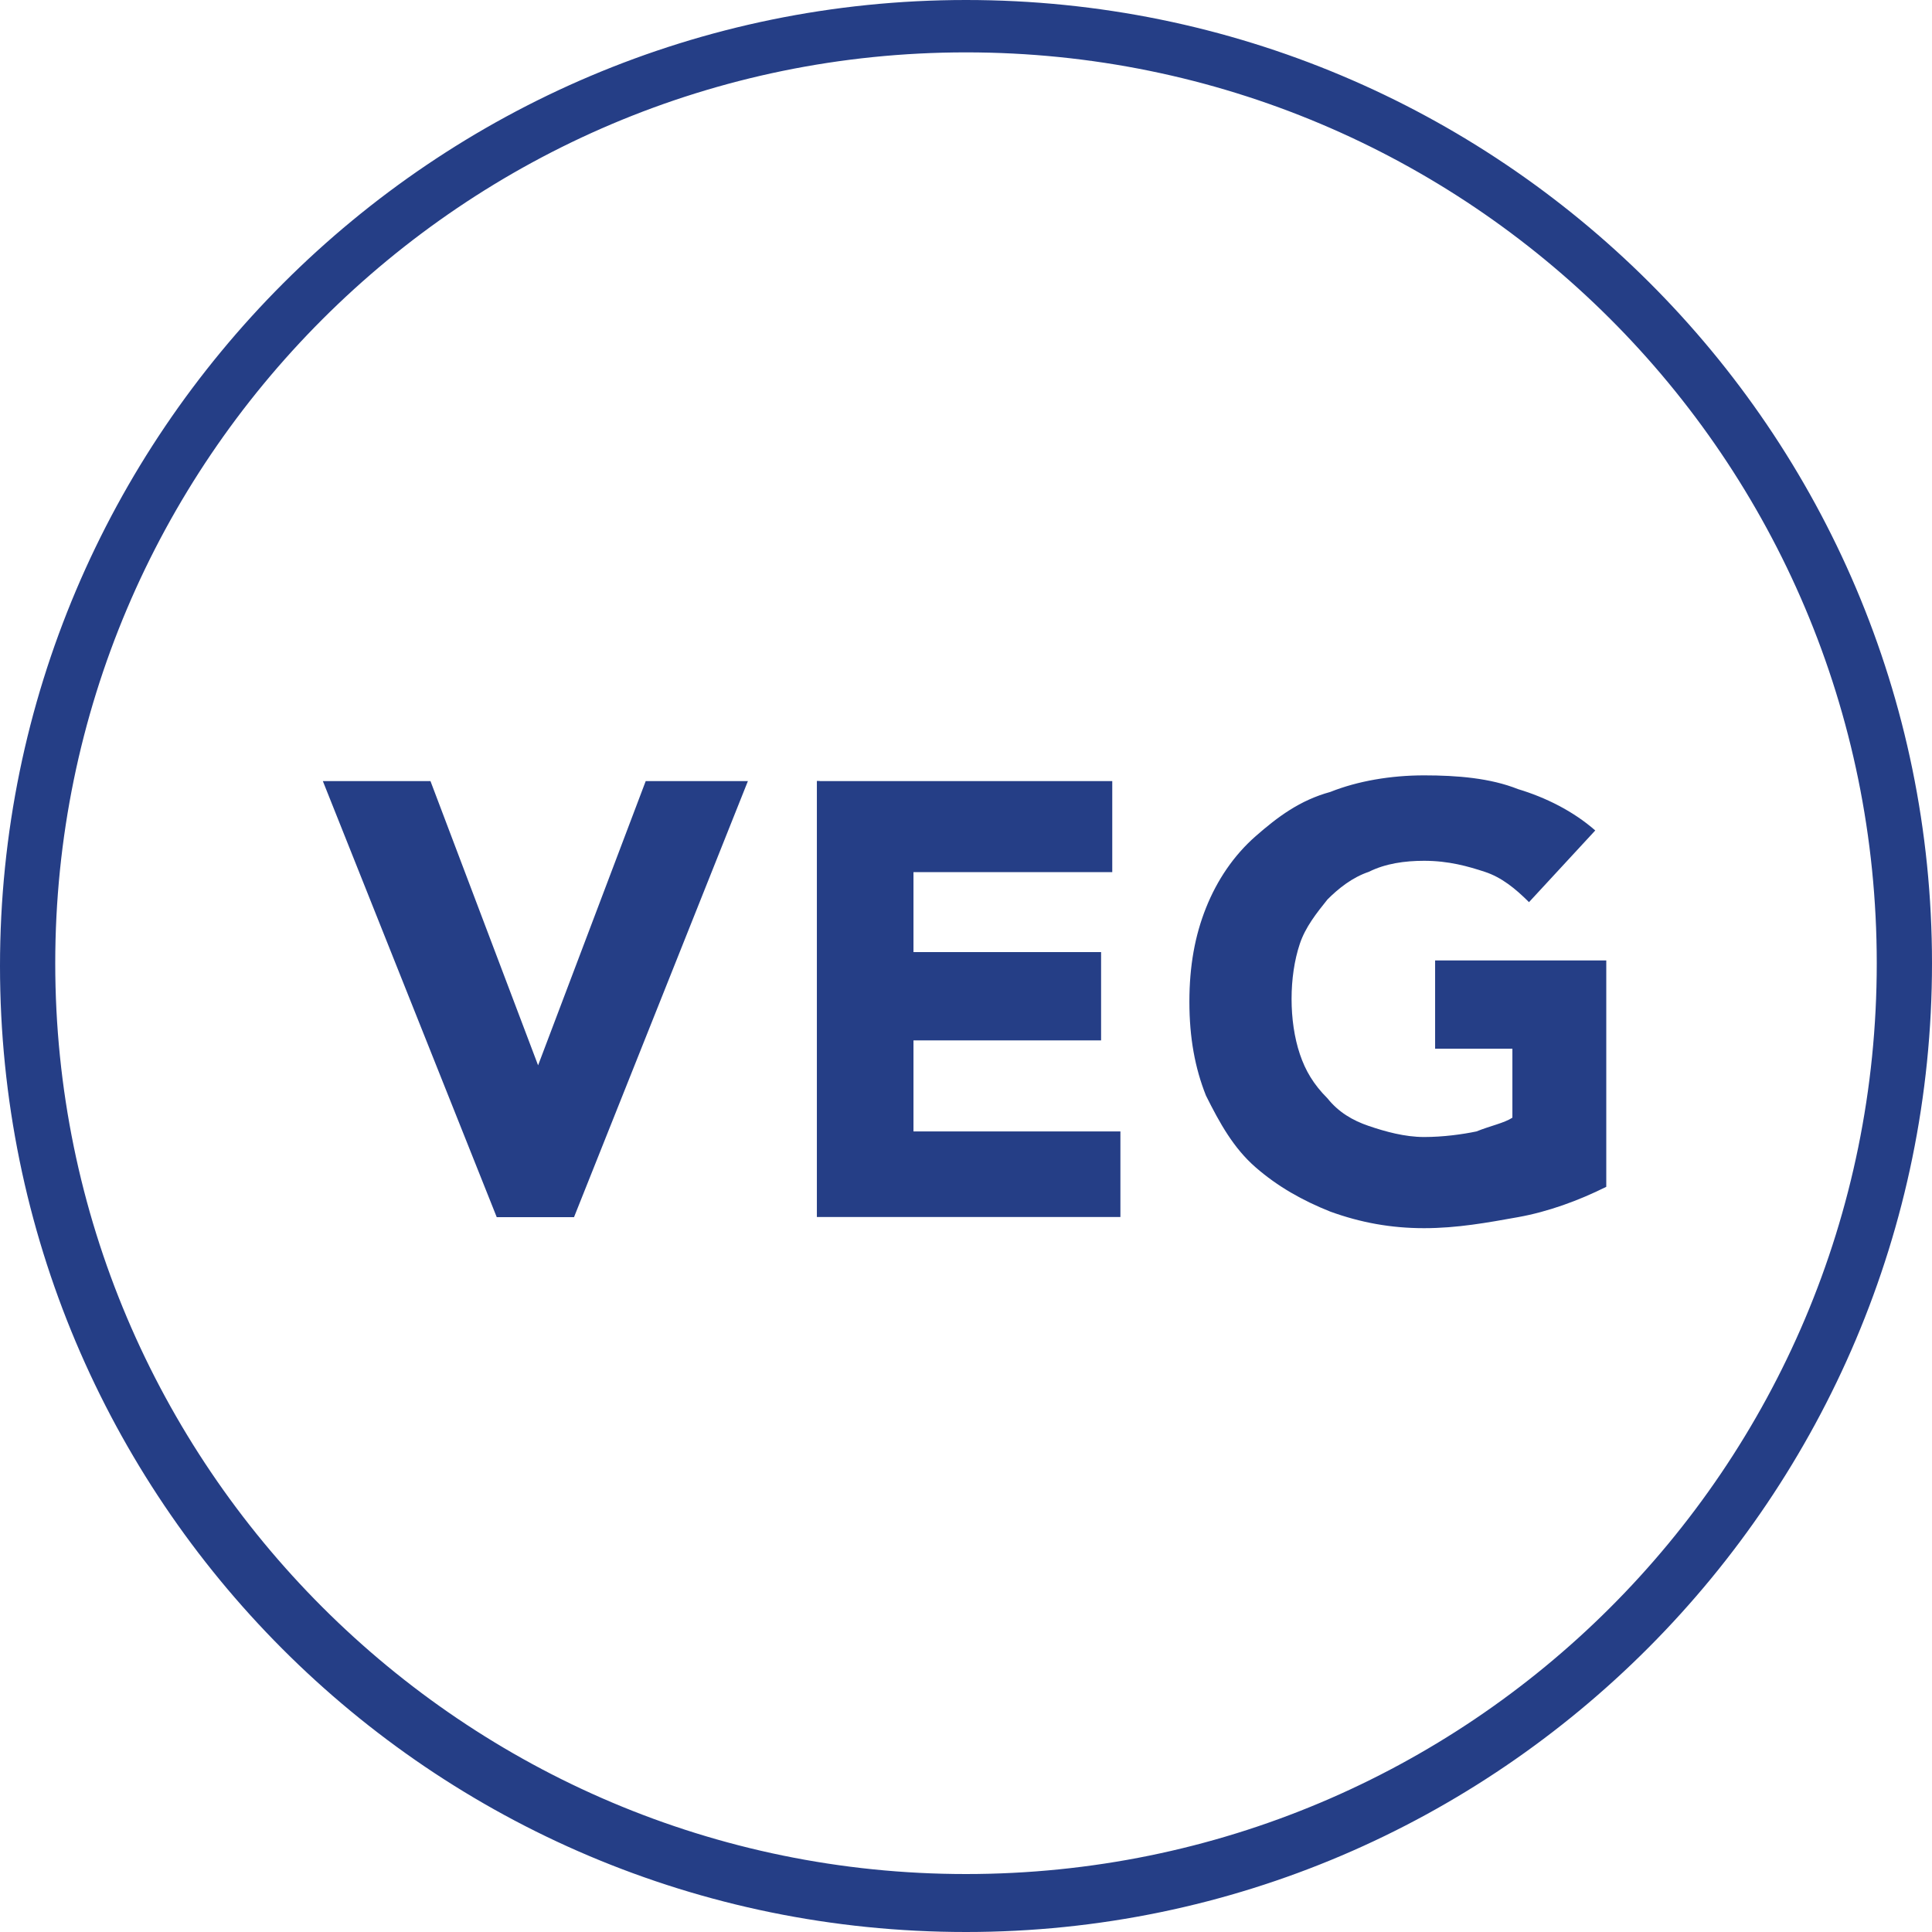 <?xml version="1.0" encoding="UTF-8"?>
<svg id="Layer_1" data-name="Layer 1" xmlns="http://www.w3.org/2000/svg" viewBox="0 0 128 128">
  <defs>
    <style>
      .cls-1 {
        fill: #253e86;
      }
    </style>
  </defs>
  <path class="cls-1" d="M64,128C28.53,128,0,99.29,0,64S28.71,0,64,0s64,28.53,64,63.82-28.71,64.18-64,64.18ZM64,3.47C30.72,3.47,3.66,30.54,3.66,63.82s27.06,60.34,60.34,60.34,60.34-26.88,60.34-60.34S97.28,3.47,64,3.47ZM21.39,51.75h7.13l7.13,18.83,7.13-18.83h6.77l-11.52,28.89h-5.12l-11.52-28.89ZM54.31,51.75h19.38v6.03h-13.17v5.3h12.43v5.85h-12.43v6.03h13.71v5.67h-20.11v-28.89h.18ZM106.42,78.63c-1.83.91-3.84,1.65-5.85,2.01s-4.02.73-6.22.73-4.21-.37-6.22-1.1c-1.83-.73-3.47-1.65-4.94-2.93s-2.38-2.93-3.29-4.75c-.73-1.83-1.1-3.84-1.1-6.22s.37-4.39,1.1-6.22,1.83-3.47,3.29-4.75,2.93-2.38,4.94-2.93c1.83-.73,4.02-1.1,6.22-1.1s4.39.18,6.22.91c1.83.55,3.66,1.46,5.12,2.74l-4.39,4.75c-.91-.91-1.83-1.65-2.93-2.01s-2.38-.73-4.02-.73c-1.28,0-2.56.18-3.66.73-1.1.37-2.01,1.1-2.74,1.83-.73.91-1.46,1.83-1.83,2.93s-.55,2.38-.55,3.66.18,2.56.55,3.66.91,2.01,1.83,2.93c.73.91,1.65,1.46,2.74,1.83s2.38.73,3.66.73,2.56-.18,3.47-.37c.91-.37,1.83-.55,2.38-.91v-4.57h-5.12v-5.85h11.34v14.99h0Z"/>
</svg>